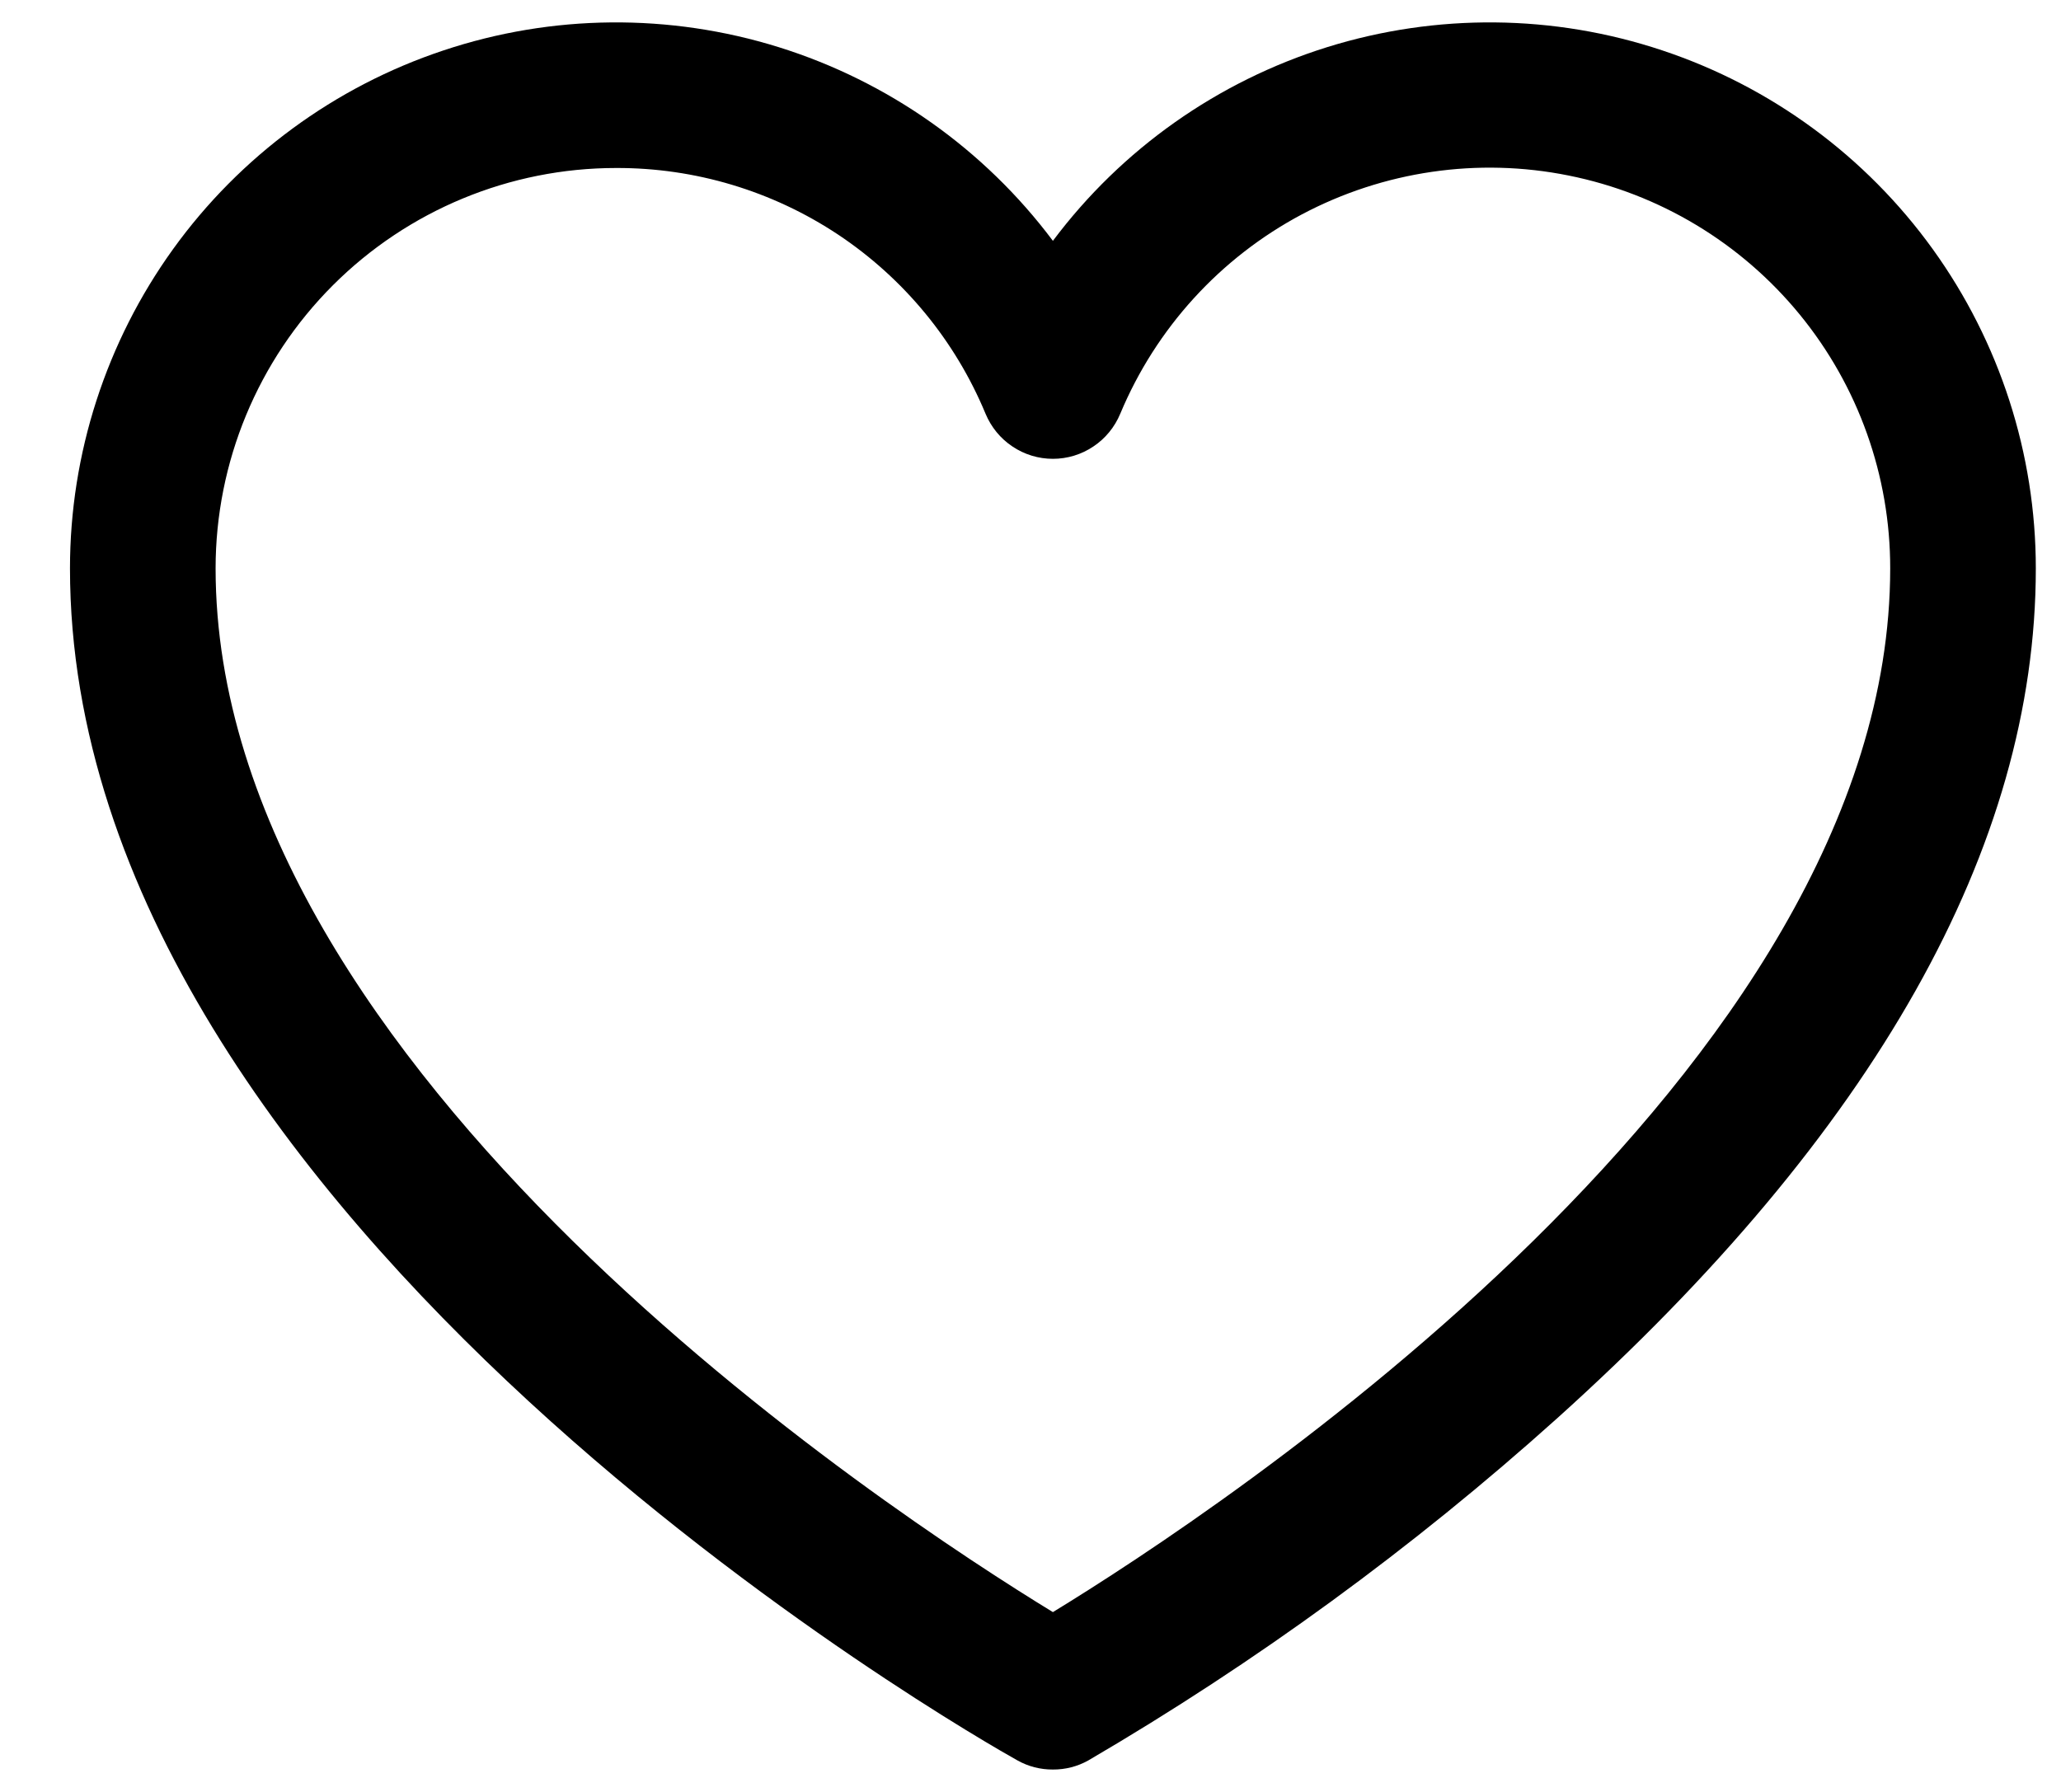 <svg width="23" height="20" viewBox="0 0 23 20" fill="none" xmlns="http://www.w3.org/2000/svg">
<path d="M11.75 19.75C11.611 19.751 11.475 19.716 11.354 19.648C10.917 19.405 0.781 13.646 0.781 6.344C0.781 5.065 1.184 3.818 1.931 2.781C2.679 1.743 3.735 0.967 4.948 0.563C6.161 0.158 7.471 0.146 8.692 0.527C9.913 0.909 10.983 1.664 11.75 2.688C12.517 1.664 13.587 0.909 14.808 0.527C16.029 0.146 17.339 0.158 18.552 0.563C19.765 0.967 20.821 1.743 21.569 2.781C22.316 3.818 22.719 5.065 22.719 6.344C22.719 9.452 20.921 12.641 17.377 15.83C15.767 17.277 14.014 18.556 12.146 19.648C12.025 19.716 11.889 19.751 11.75 19.75ZM6.875 1.875C5.69 1.875 4.553 2.346 3.715 3.184C2.877 4.022 2.406 5.159 2.406 6.344C2.406 11.95 9.922 16.876 11.75 17.993C13.578 16.876 21.094 11.95 21.094 6.344C21.095 5.311 20.738 4.309 20.084 3.51C19.429 2.71 18.518 2.162 17.505 1.959C16.493 1.755 15.441 1.909 14.528 2.393C13.616 2.878 12.9 3.664 12.502 4.617C12.44 4.766 12.336 4.894 12.202 4.983C12.069 5.073 11.911 5.121 11.75 5.121C11.589 5.121 11.431 5.073 11.298 4.983C11.164 4.894 11.06 4.766 10.998 4.617C10.66 3.803 10.088 3.108 9.354 2.619C8.619 2.131 7.757 1.872 6.875 1.875Z" fill="black"/>
</svg>
